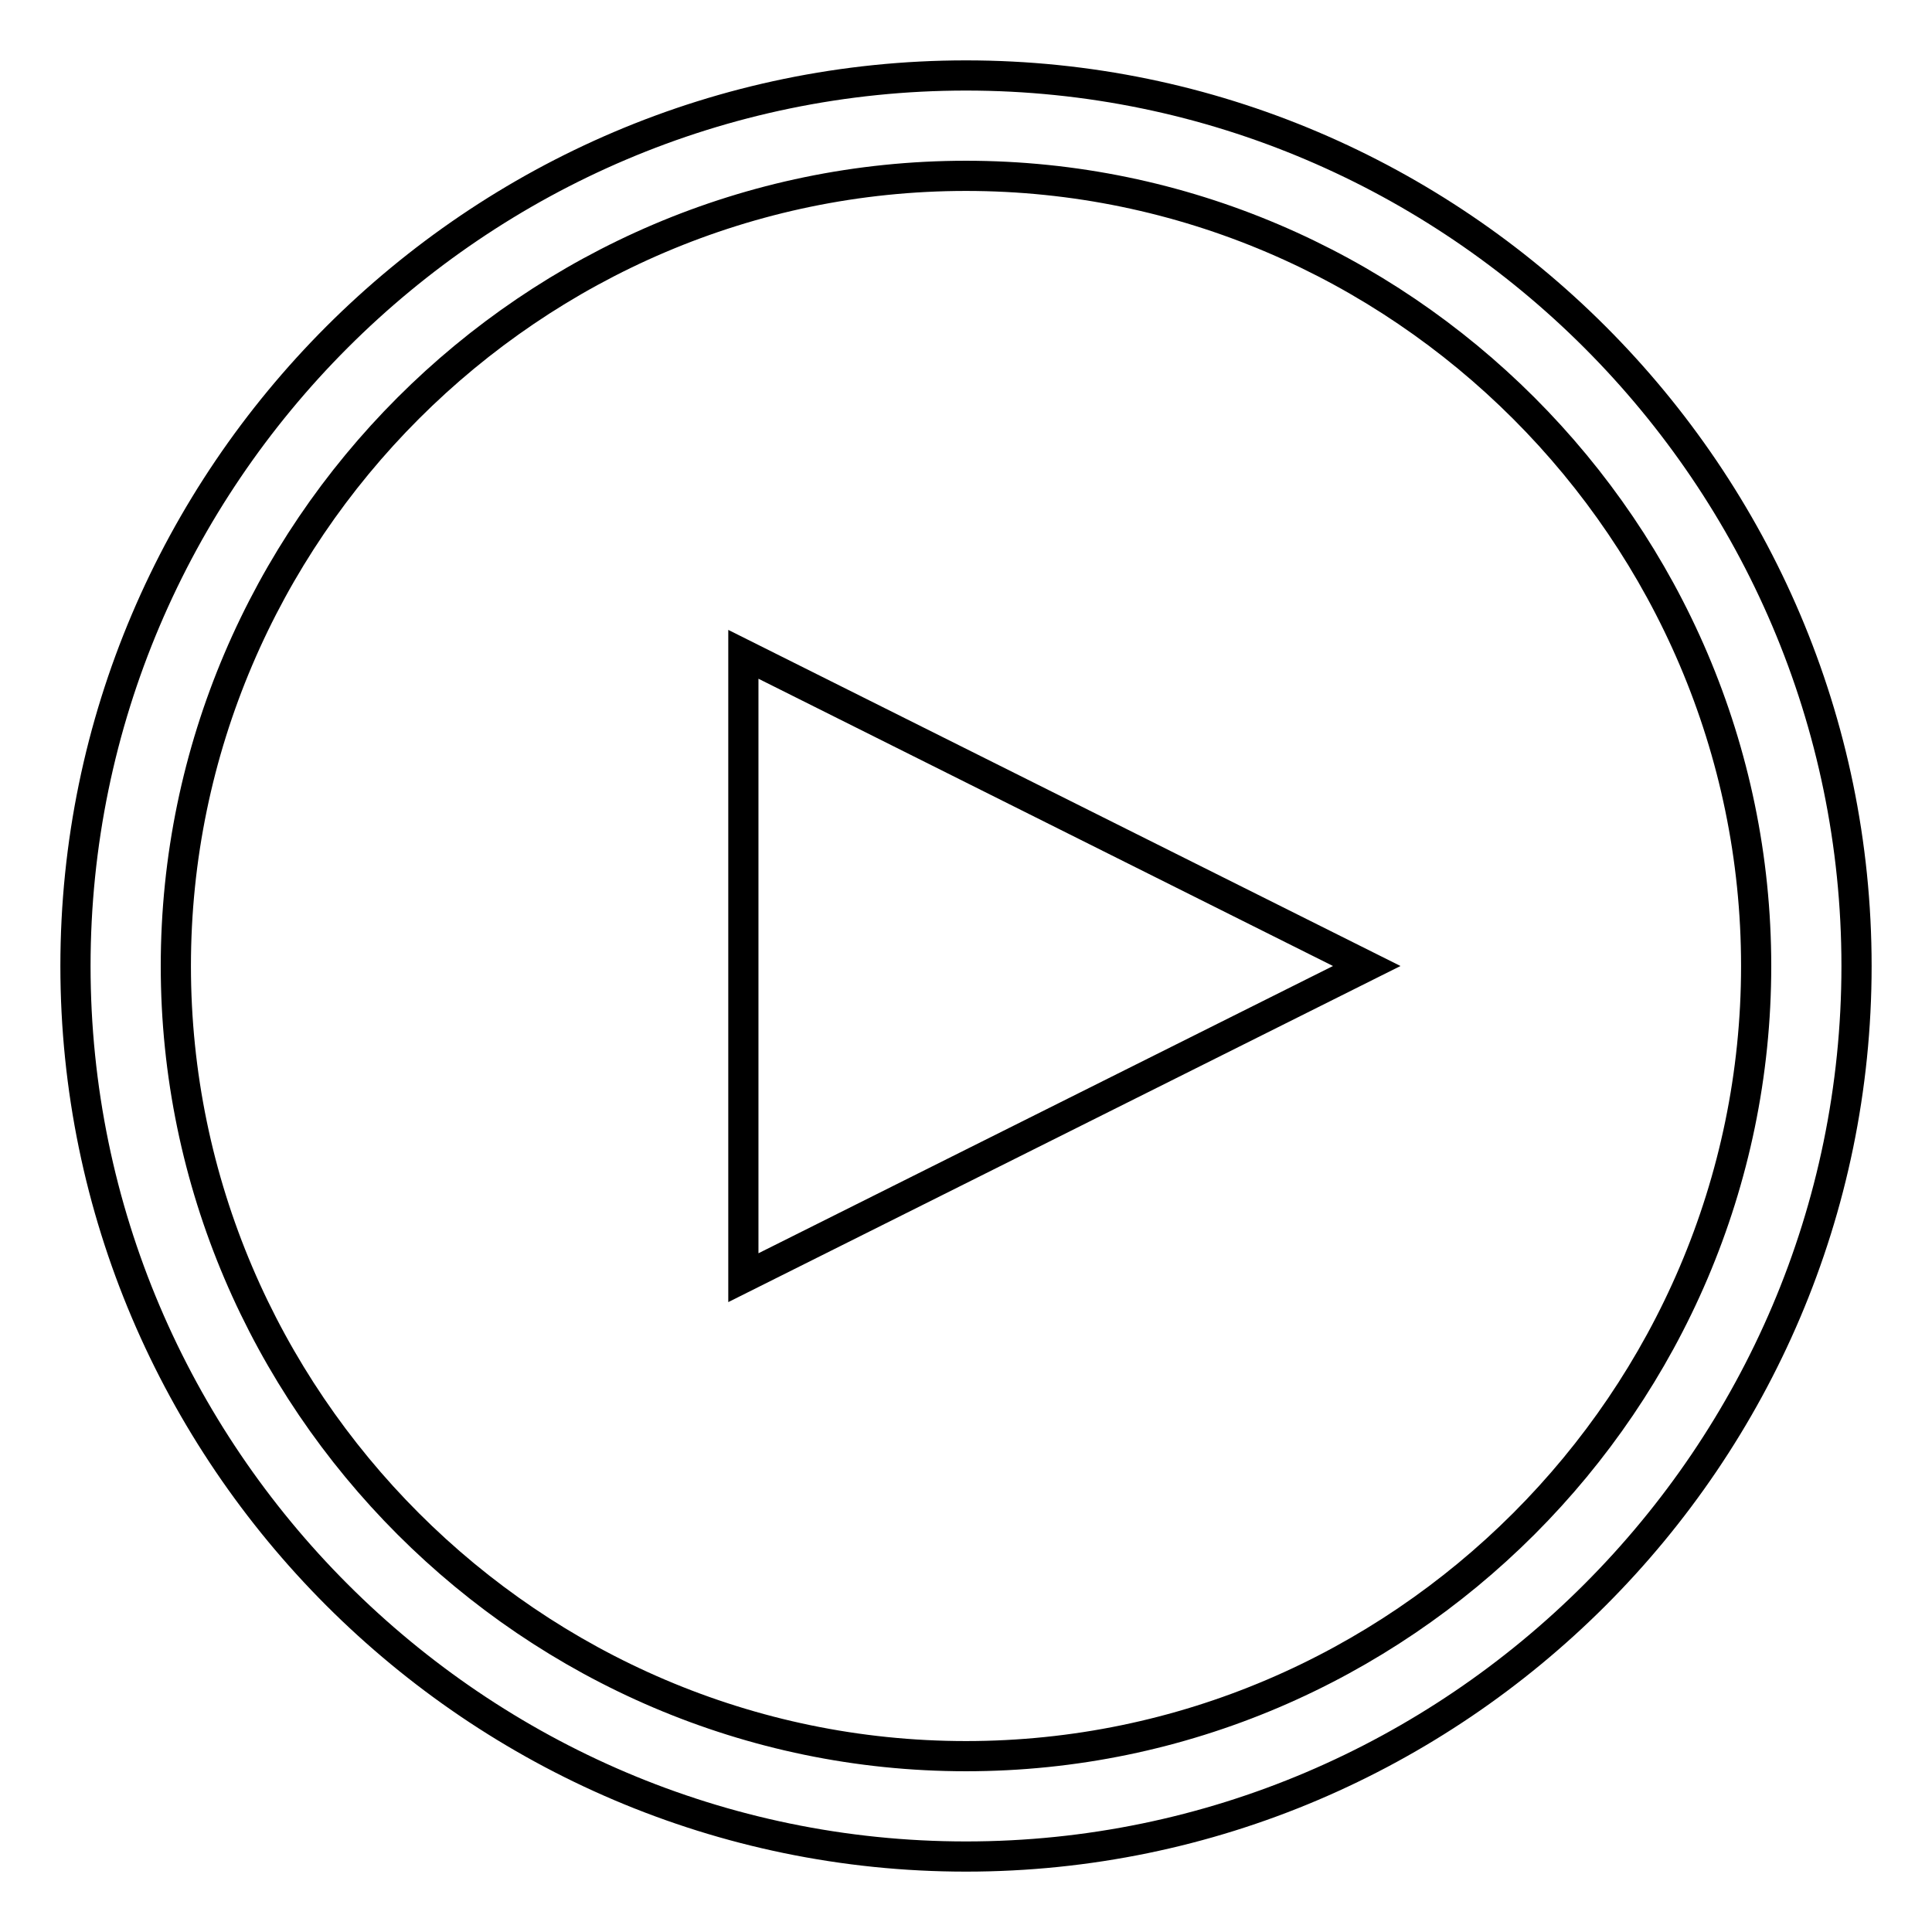 <?xml version="1.0" encoding="utf-8"?>
<!-- Svg Vector Icons : http://www.onlinewebfonts.com/icon -->
<!DOCTYPE svg PUBLIC "-//W3C//DTD SVG 1.1//EN" "http://www.w3.org/Graphics/SVG/1.1/DTD/svg11.dtd">
<svg version="1.1" xmlns="http://www.w3.org/2000/svg" xmlns:xlink="http://www.w3.org/1999/xlink" x="0px" y="0px" viewBox="0 0 256 256" enable-background="new 0 0 256 256" xml:space="preserve">
<g> <path stroke-width="4" fill-opacity="0" stroke="#000000"  d="M128,246c-64.9,0-118-53.1-118-118C10,63.1,63.1,10,128,10c64.9,0,118,53.1,118,118 C246,192.9,192.9,246,128,246z M128,23.3C70.5,23.3,23.3,70.5,23.3,128c0,57.5,47.2,104.7,104.7,104.7 c57.5,0,104.7-47.2,104.7-104.7C232.7,70.5,185.5,23.3,128,23.3z M98.5,86.7l82.6,41.3l-82.6,41.3V86.7z"/></g>
</svg>